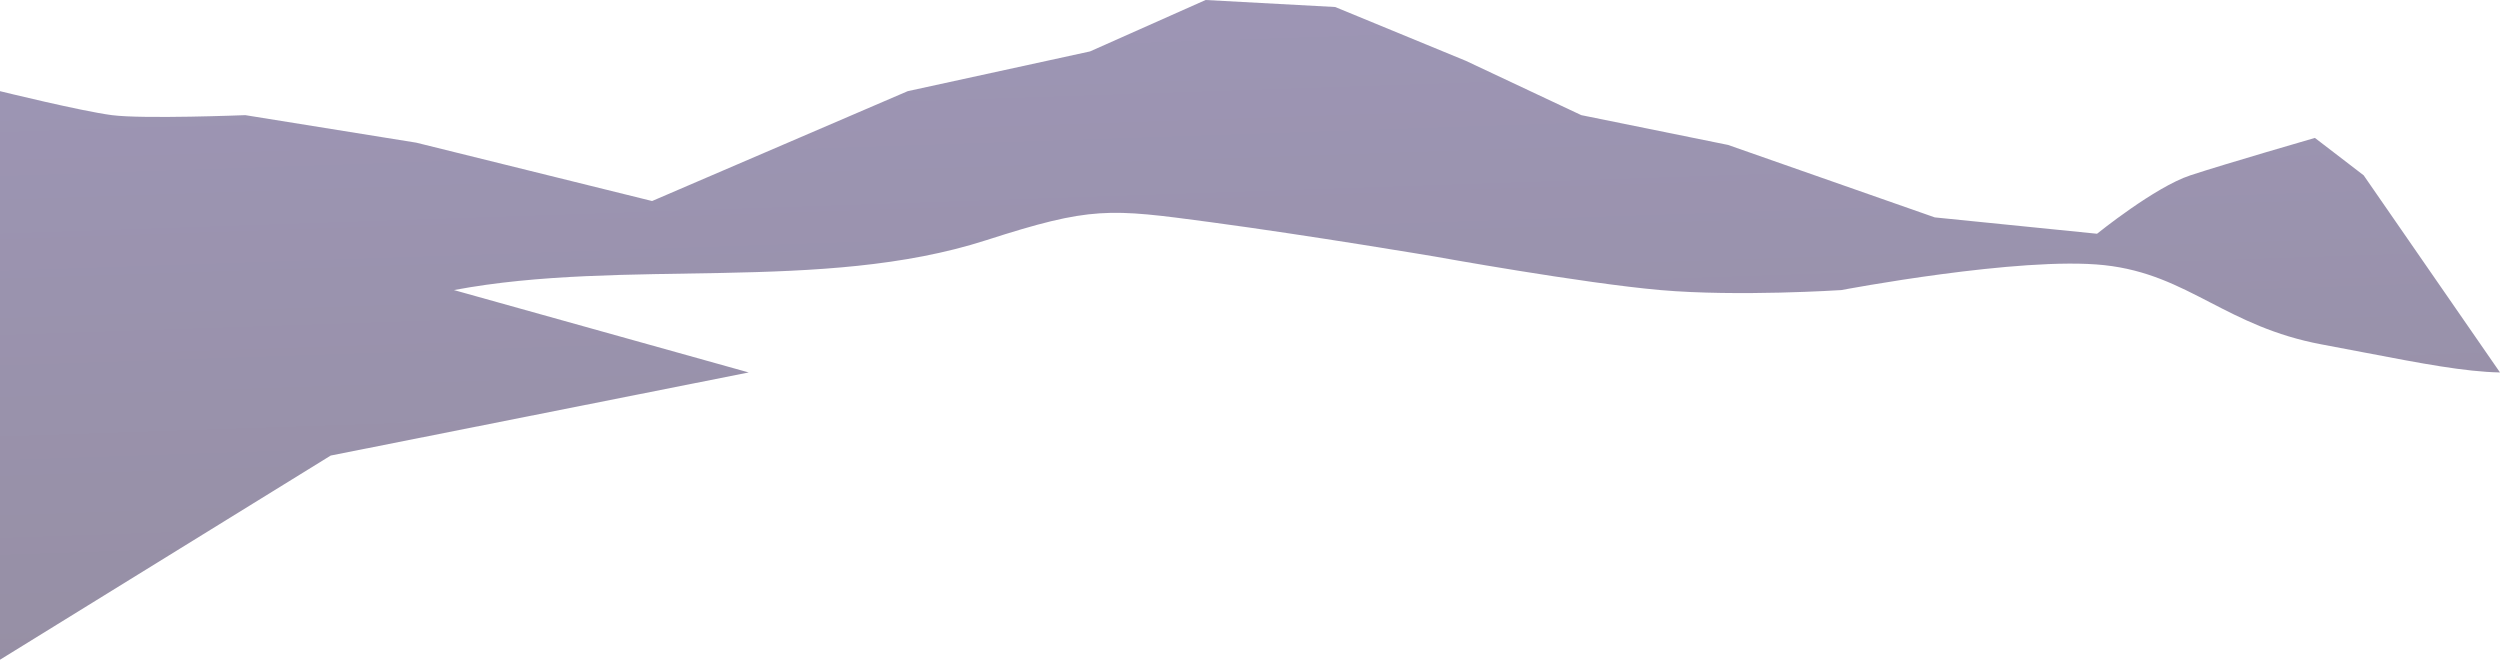 <svg width="1440" height="380" viewBox="0 0 1440 380" fill="none" xmlns="http://www.w3.org/2000/svg">
<path fill-rule="evenodd" clip-rule="evenodd" d="M1440 214.533L1361.47 100.979L1333.38 79.436C1333.38 79.436 1282.16 94.248 1261.68 100.979C1241.19 107.711 1207.9 134.641 1207.9 134.641L1114.43 125.217L995.344 83.476L910.832 66.323L844.249 35.004L769.064 4.039L694.436 0L627.853 29.62L522.855 52.508L375.602 115.791L239.764 82.175L141.279 66.323C141.279 66.323 82.38 68.666 64.452 66.323C46.572 63.986 0.239 52.567 0.001 52.508L0.001 380L190.501 262.392L431.261 214.533L261.471 167.08C359.77 148.569 473.308 168.847 567.984 138.376C628.79 118.802 638.719 120.105 697.043 127.934C755.368 135.765 826.399 147.752 826.399 147.752C826.399 147.752 911.726 163.169 956.4 167.08C1001.07 170.995 1060.64 167.08 1060.64 167.08C1060.64 167.08 1163.64 147.508 1212.03 152.726C1236.67 155.383 1254.23 164.462 1272.89 174.115C1290.91 183.428 1309.95 193.274 1337.37 198.4C1345.9 199.996 1353.92 201.53 1361.47 202.975C1395.2 209.434 1419.67 214.119 1440 214.533Z" fill="url(#paint0_linear_325_2905)" fill-opacity="0.5"/>
<defs>
<linearGradient id="paint0_linear_325_2905" x1="720.306" y1="431.587" x2="706.494" y2="22.991" gradientUnits="userSpaceOnUse">
<stop stop-color="#2C1E45"/>
<stop offset="1" stop-color="#3B2C69"/>
</linearGradient>
</defs>
</svg>

